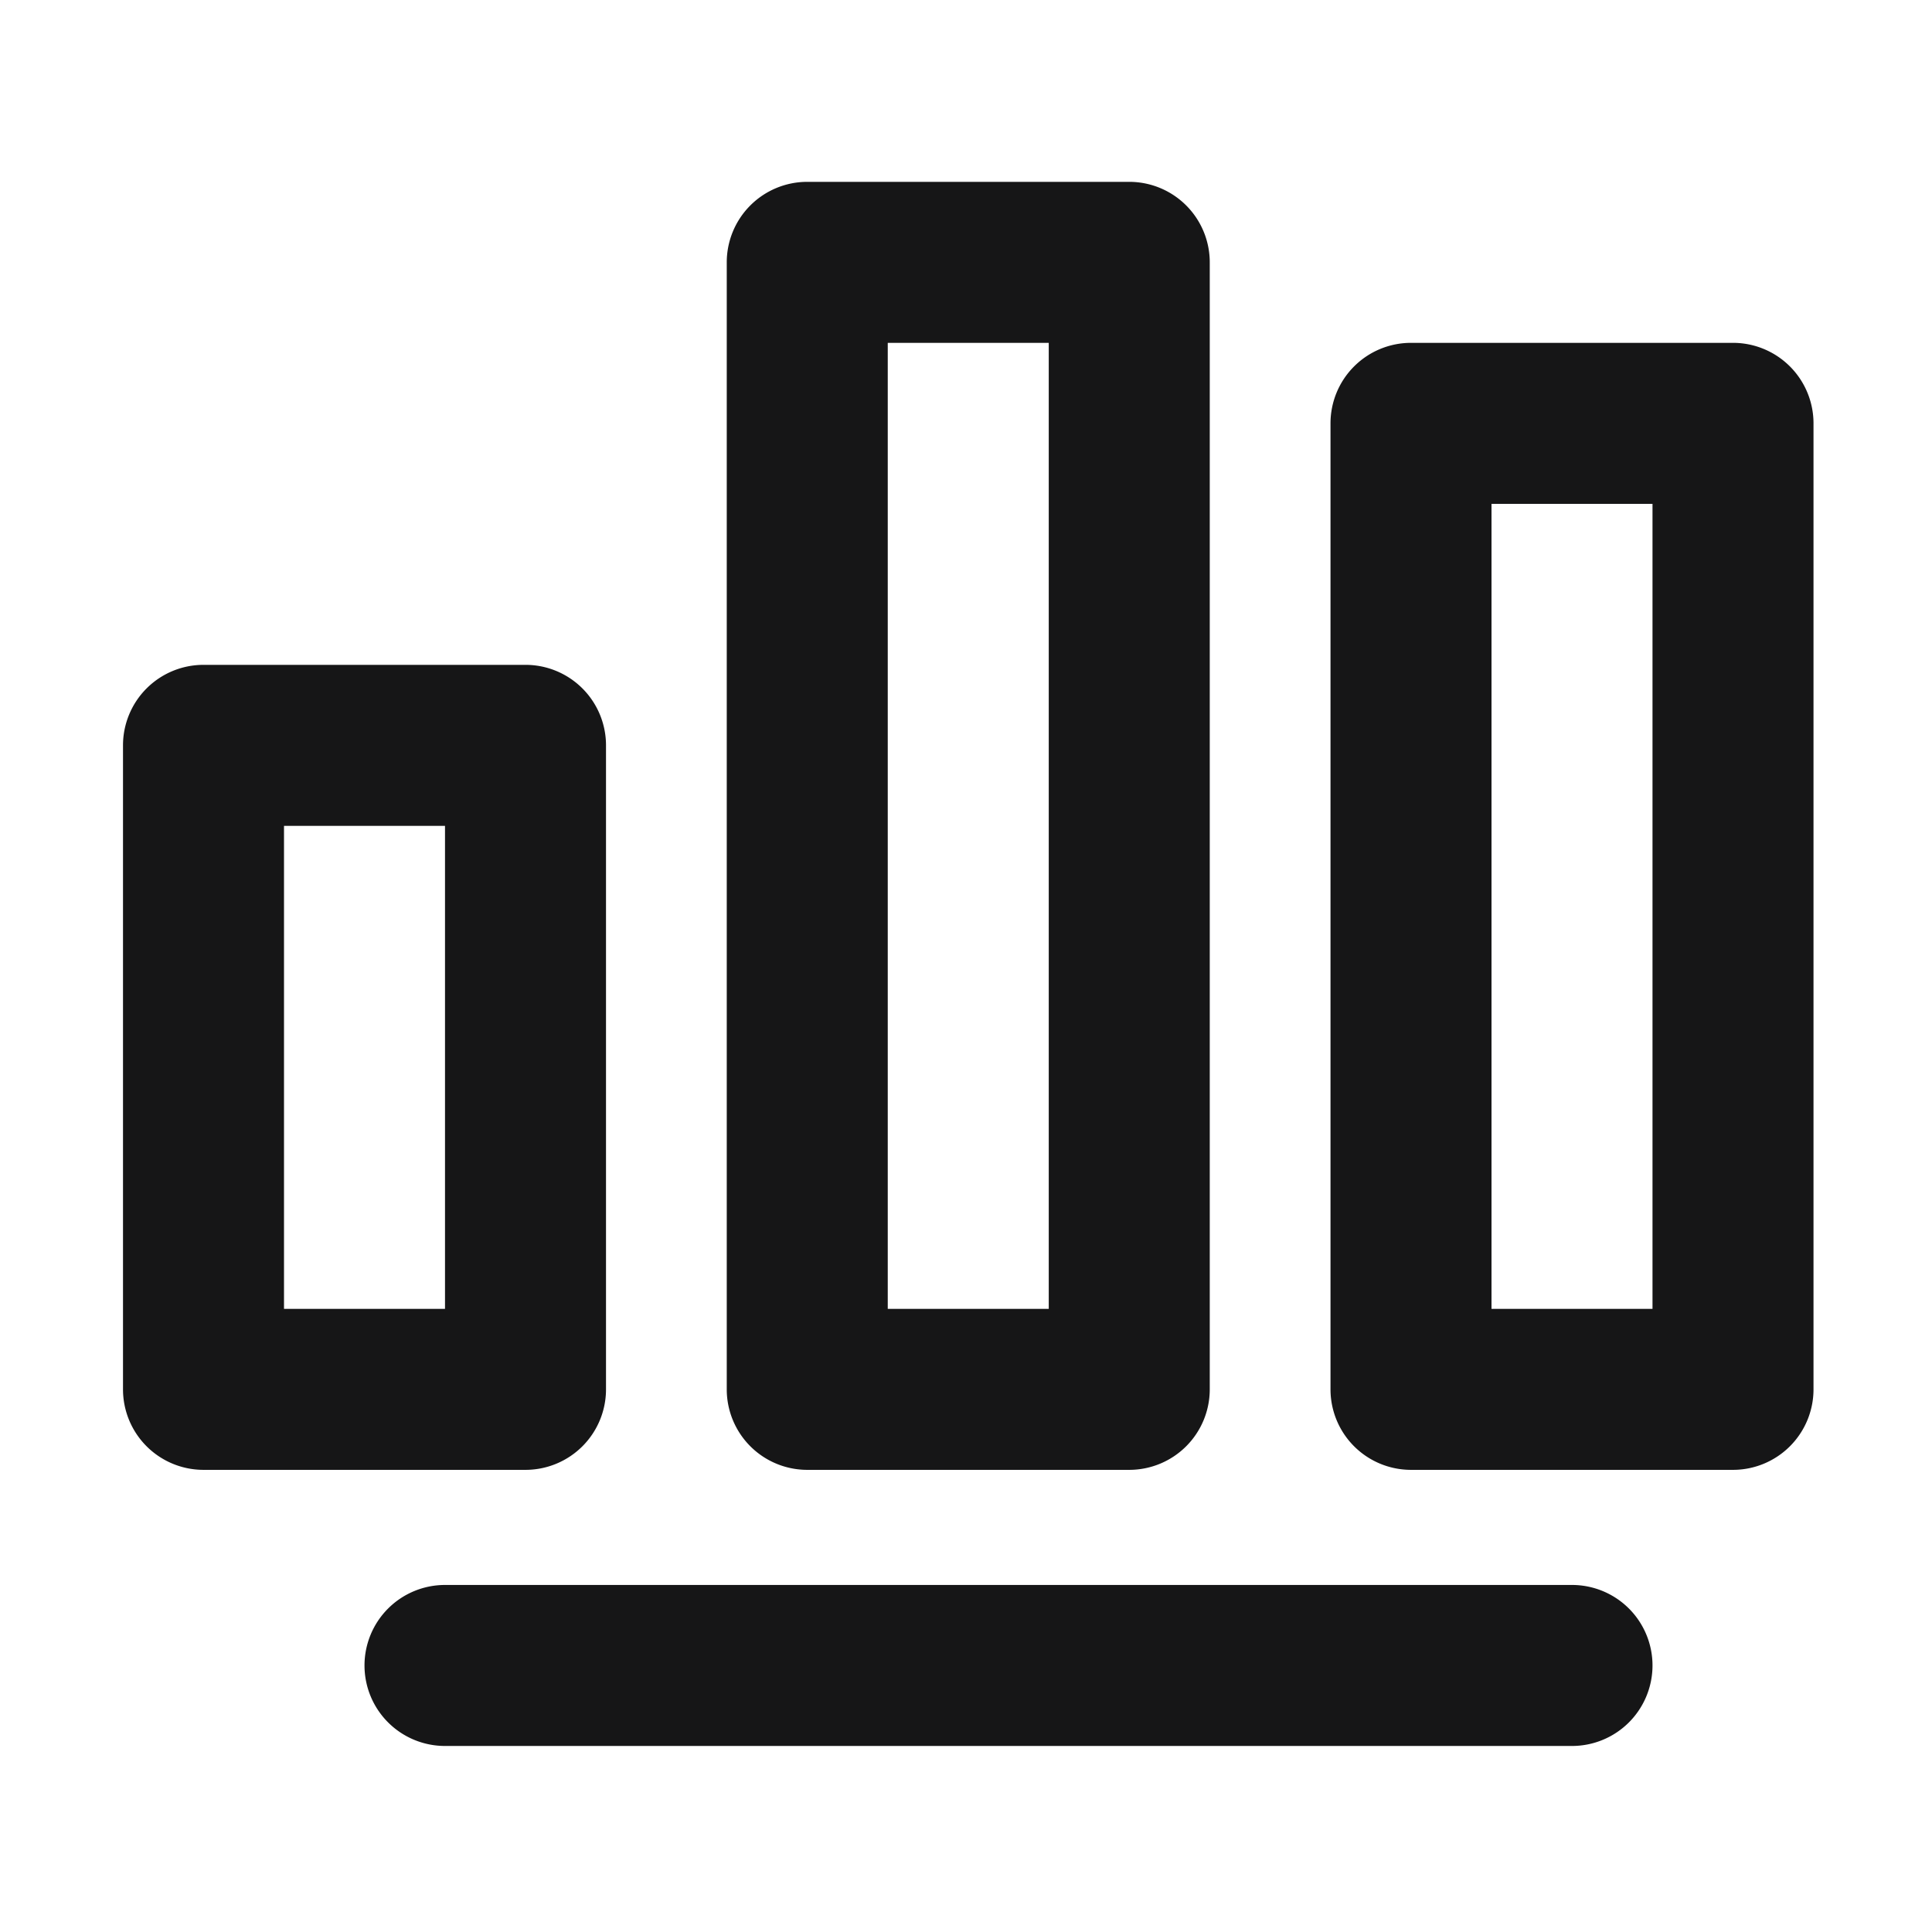 <svg xmlns="http://www.w3.org/2000/svg" width="24" height="24" viewBox="0 0 24 24">
  <g id="Histogram" transform="translate(-140 -575)">
    <g id="边缘框" transform="translate(140 575)">
      <rect id="边缘框-2" data-name="边缘框" width="24" height="24" fill="none"/>
    </g>
    <g id="组_6212" data-name="组 6212">
      <path id="联合_356" data-name="联合 356" d="M-2490-1697.57a1,1,0,0,1-1-1,1,1,0,0,1,1-1h14a1,1,0,0,1,1,1,1,1,0,0,1-1,1Zm12-3.43a1,1,0,0,1-1-1v-12a1,1,0,0,1,1-1h4a1,1,0,0,1,1,1v12a1,1,0,0,1-1,1Zm1-2h2v-10h-2Zm-8.5,2a1,1,0,0,1-1-1v-14a1,1,0,0,1,1-1h4a1,1,0,0,1,1,1v14a1,1,0,0,1-1,1Zm1-2h2v-12h-2Zm-8.5,2a1,1,0,0,1-1-1v-8a1,1,0,0,1,1-1h4a1,1,0,0,1,1,1v8a1,1,0,0,1-1,1Zm1-2h2v-6h-2Z" transform="translate(2635.528 2294.259)" fill="#161617" stroke="rgba(0,0,0,0)" stroke-miterlimit="10" stroke-width="1"/>
    </g>
  </g>
</svg>
